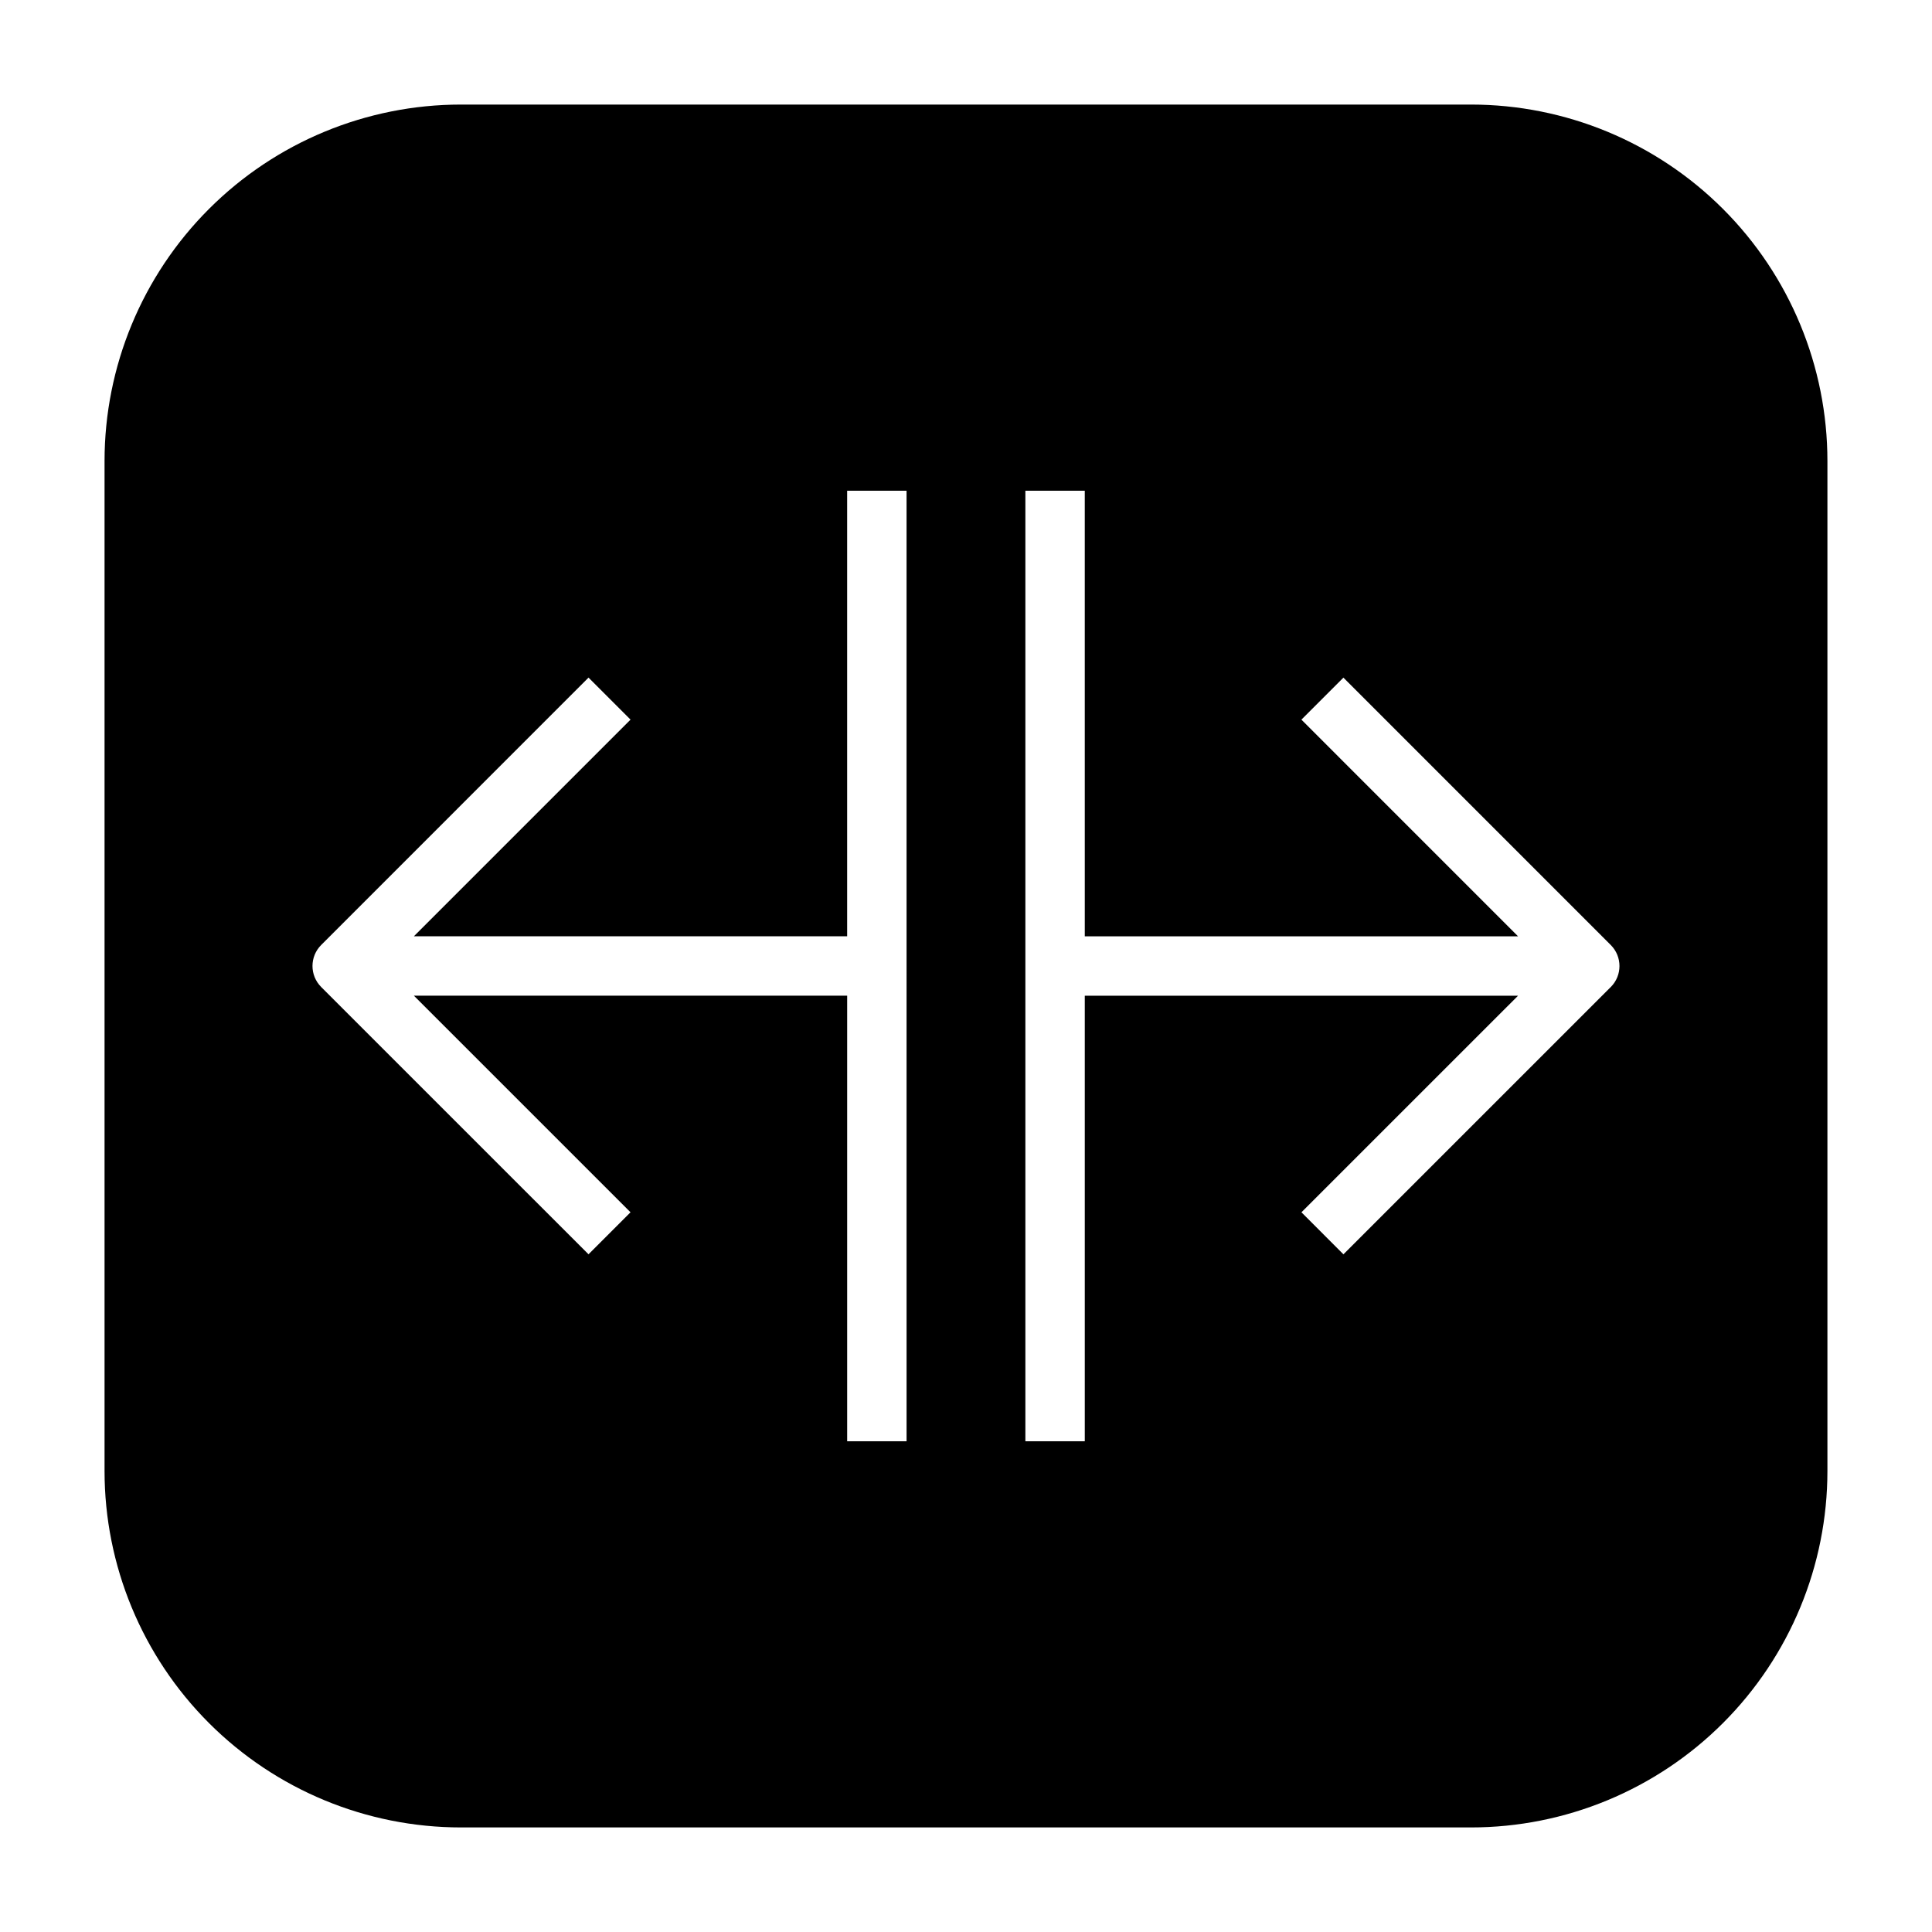 <?xml version="1.0" encoding="UTF-8"?>
<!-- Uploaded to: ICON Repo, www.svgrepo.com, Generator: ICON Repo Mixer Tools -->
<svg fill="#000000" width="800px" height="800px" version="1.1" viewBox="144 144 512 512" xmlns="http://www.w3.org/2000/svg">
 <path d="m533.82 171.71h-267.65c-25.055 0-49.082 9.953-66.797 27.668s-27.668 41.742-27.668 66.797v267.65c0 25.051 9.953 49.078 27.668 66.797 17.715 17.715 41.742 27.668 66.797 27.668h267.65c25.051 0 49.078-9.953 66.797-27.668 17.715-17.719 27.668-41.746 27.668-66.797v-267.65c0-25.055-9.953-49.082-27.668-66.797-17.719-17.715-41.746-27.668-66.797-27.668zm-149.57 354.24h-15.742v-118.08h-114.82l57.406 57.398-11.133 11.133-70.848-70.836h0.004c-3.074-3.074-3.074-8.059 0-11.133l70.848-70.859 11.133 11.133-57.414 57.418h114.82v-118.08h15.742zm186.62-120.38-70.848 70.836-11.129-11.137 57.406-57.395h-114.82v118.08h-15.746v-251.9h15.742l0.004 118.08h114.82l-57.414-57.422 11.133-11.133 70.848 70.859 0.004 0.004c3.074 3.074 3.074 8.059 0 11.133z"/>
</svg>